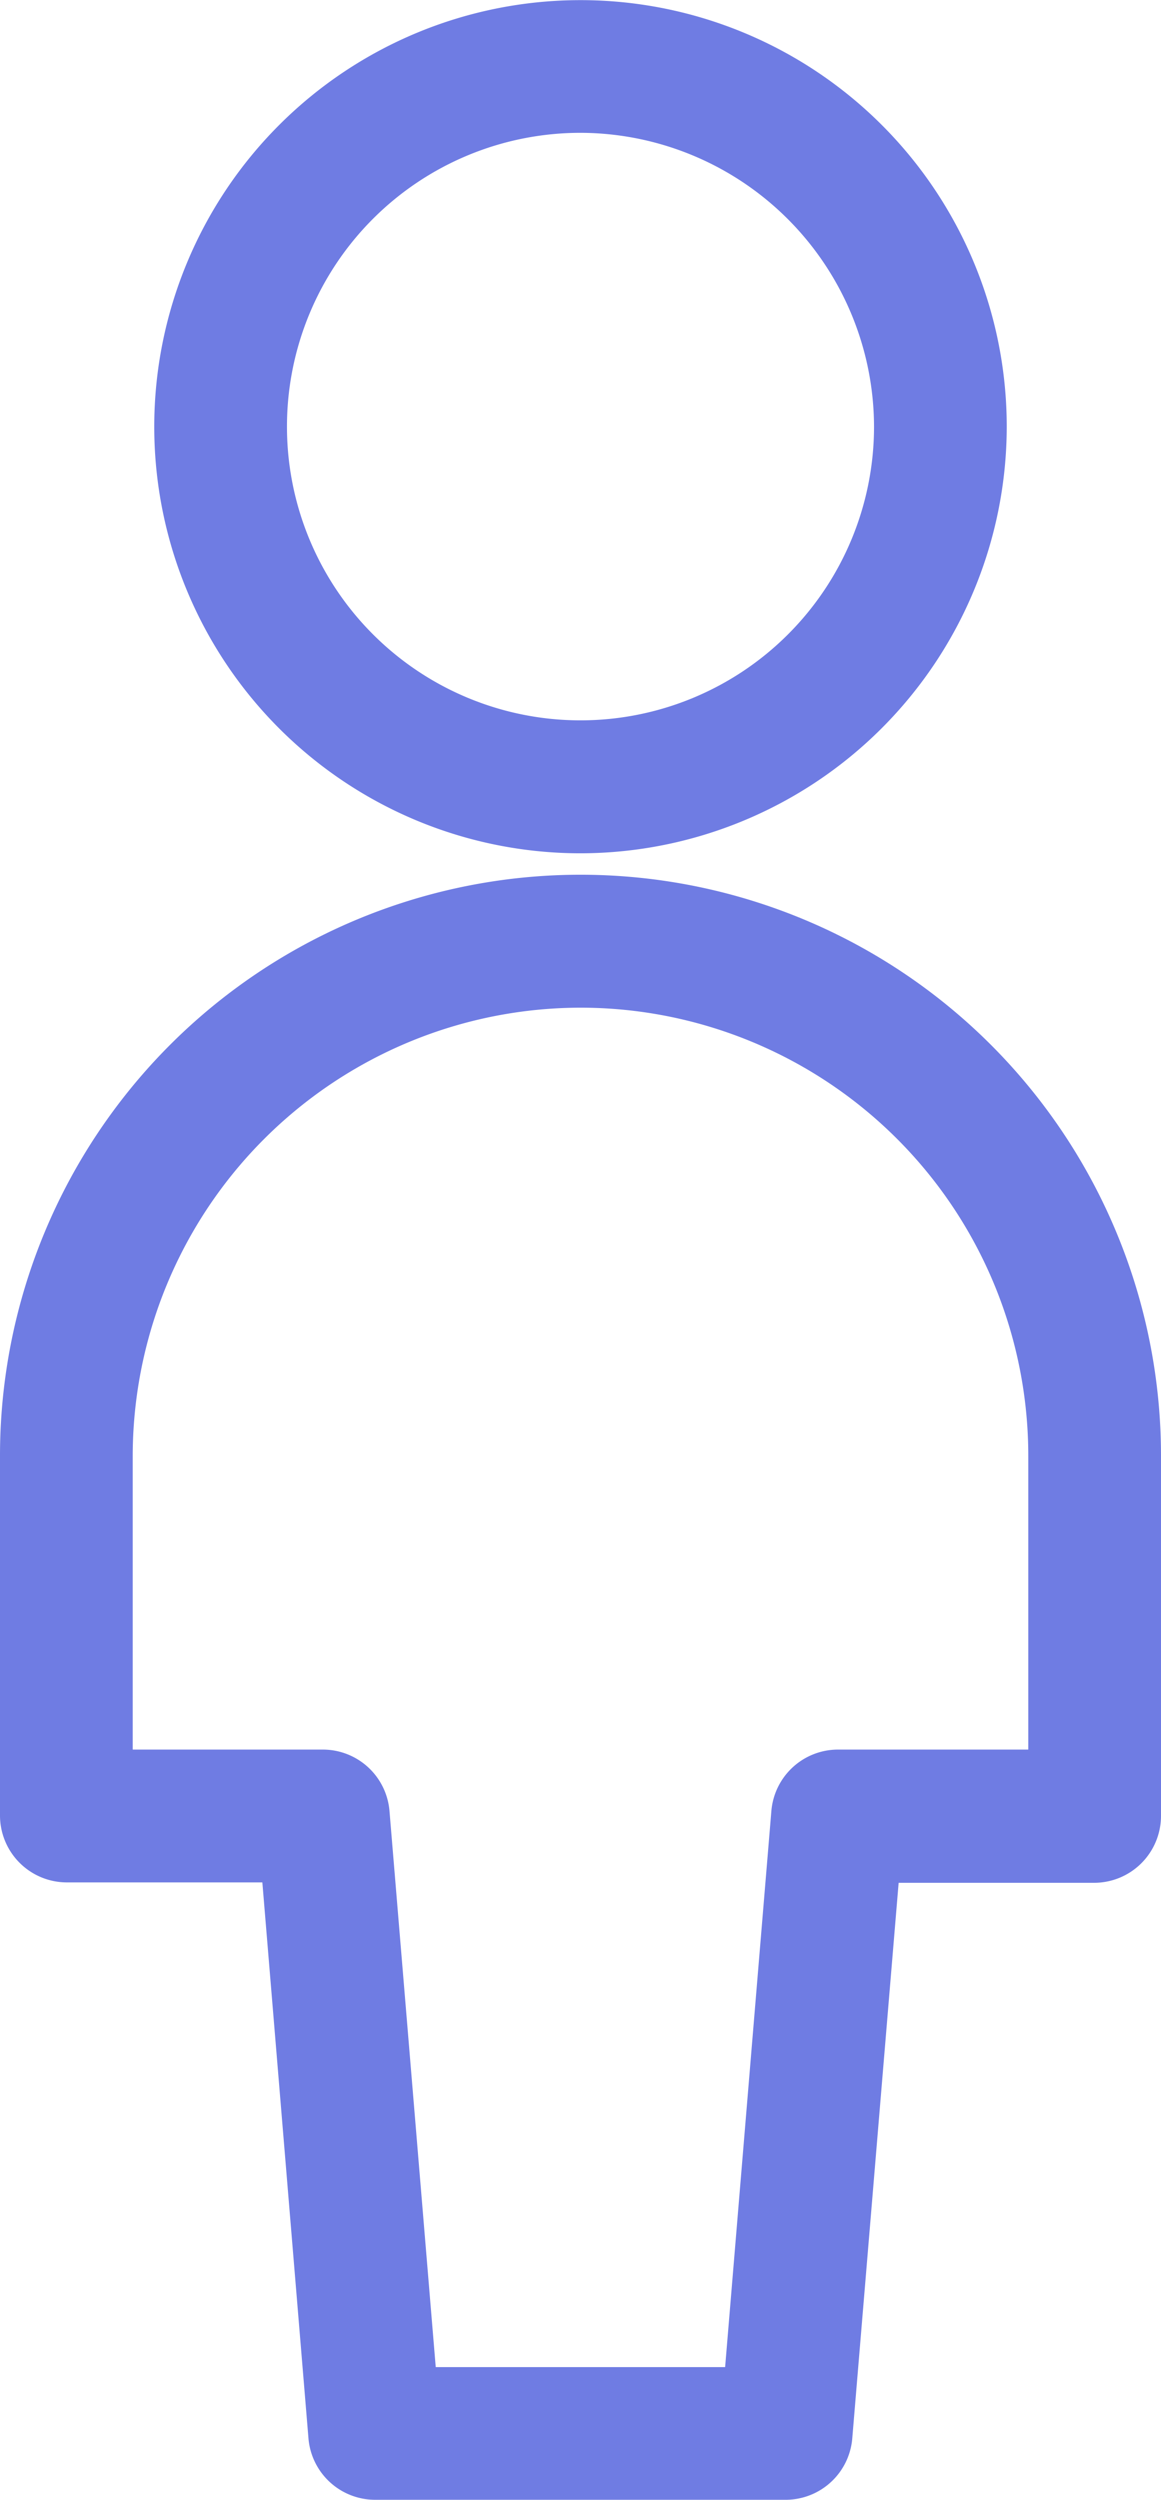 <?xml version="1.0" encoding="UTF-8"?>
<svg xmlns="http://www.w3.org/2000/svg" id="together" width="8.678" height="18.671" viewBox="0 0 8.678 18.671">
  <path id="Fill_10" data-name="Fill 10" d="M5.876,12.136H2.8a.5.5,0,0,1-.494-.455L1.961,7.525H.5a.5.5,0,0,1-.5-.5V4.338a4.339,4.339,0,0,1,8.678,0v2.69a.5.5,0,0,1-.5.5H6.717L6.37,11.682A.5.5,0,0,1,5.876,12.136ZM4.338.992h0A3.351,3.351,0,0,0,.992,4.338V6.533H2.417a.5.5,0,0,1,.494.455l.346,4.157H5.42l.346-4.157a.5.5,0,0,1,.494-.455H7.686V4.338A3.347,3.347,0,0,0,4.339.992Z" transform="translate(0 6.534)" fill="#6f7ce3"></path>
  <path id="Fill_12" data-name="Fill 12" d="M3.186,6.373A3.186,3.186,0,1,1,6.372,3.186,3.19,3.19,0,0,1,3.186,6.373Zm0-5.381A2.194,2.194,0,1,0,5.38,3.186,2.2,2.2,0,0,0,3.186.992Z" transform="translate(1.153 0)" fill="#6f7ce3"></path>
</svg>
